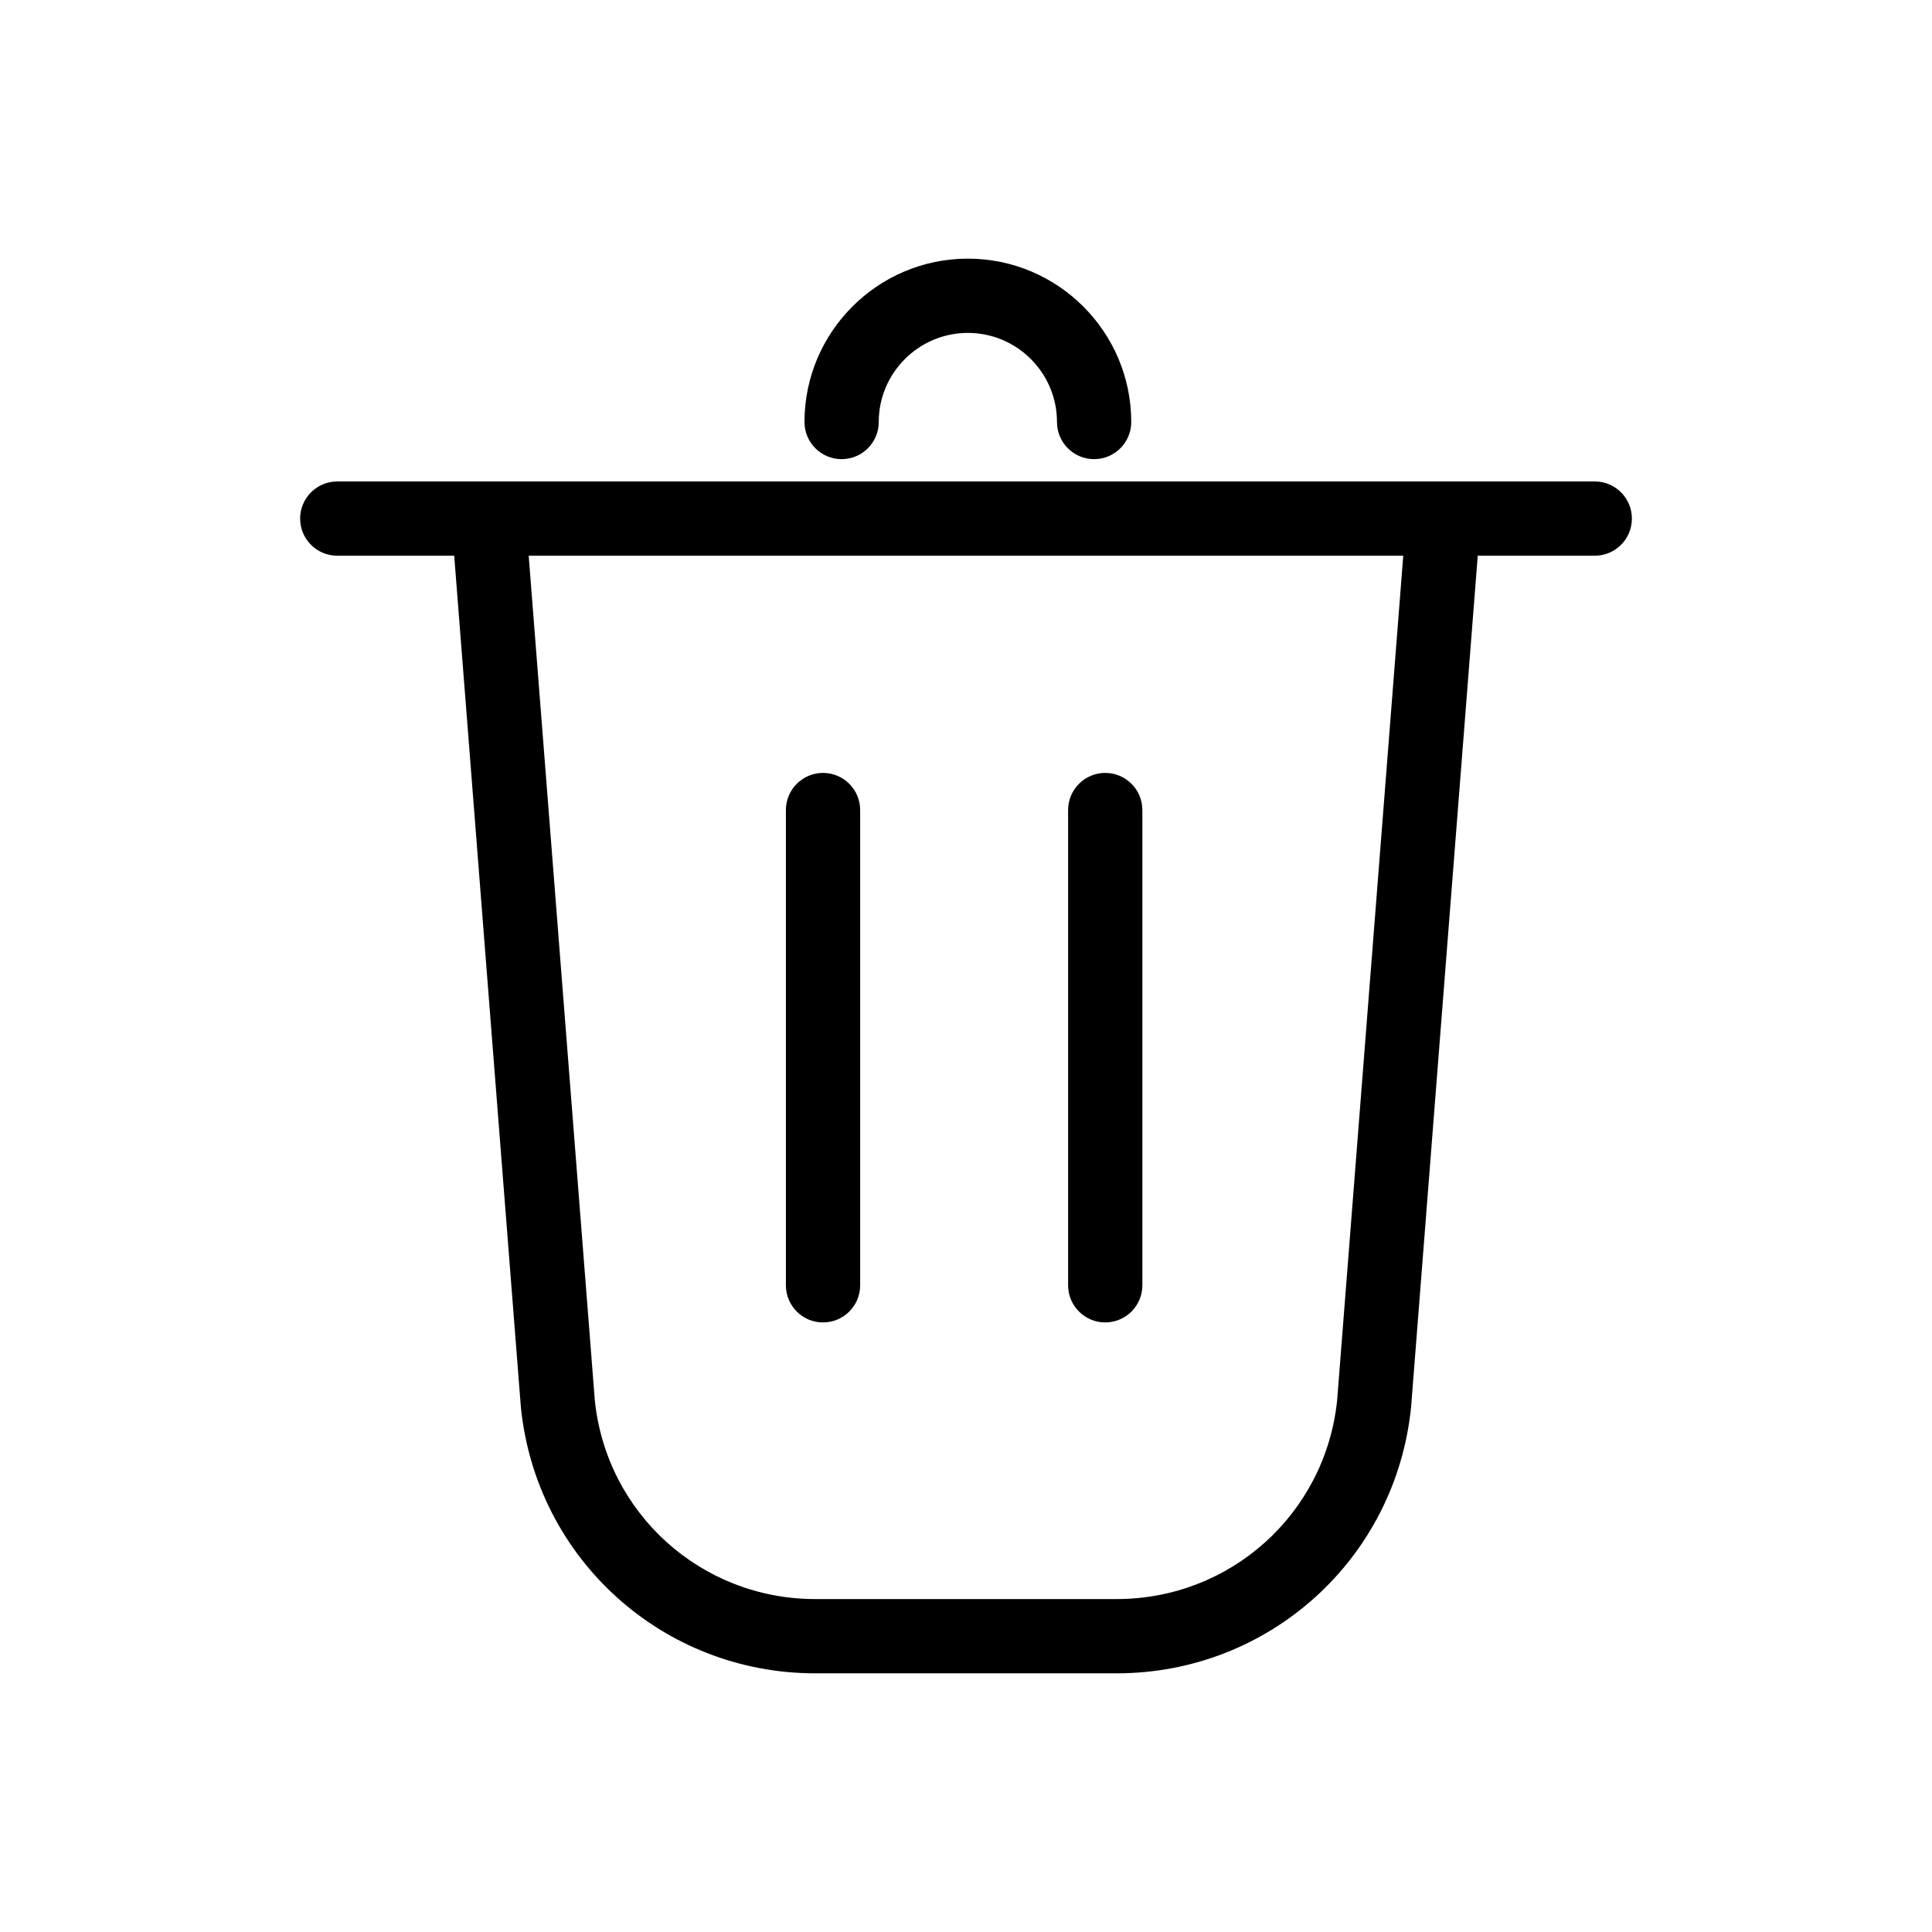 <?xml version="1.0" encoding="UTF-8"?>
<!-- Uploaded to: SVG Repo, www.svgrepo.com, Generator: SVG Repo Mixer Tools -->
<svg fill="#000000" width="800px" height="800px" version="1.1" viewBox="144 144 512 512" xmlns="http://www.w3.org/2000/svg">
 <g>
  <path d="m439.93 587.45h-79.871c-40.363 0-73.898-30.277-78.012-70.426-0.012-0.078-0.02-0.156-0.02-0.234l-18.293-233.61c-0.422-5.422 3.621-10.156 9.043-10.578 5.434-0.414 10.156 3.621 10.578 9.043l18.281 233.49c3.129 30.023 28.23 52.633 58.422 52.633h79.871c30.188 0 55.293-22.621 58.422-52.633l18.281-233.49c0.422-5.422 5.156-9.465 10.578-9.043 5.422 0.422 9.465 5.156 9.043 10.578l-18.293 233.61c-0.012 0.078-0.012 0.156-0.02 0.234-4.113 40.148-37.648 70.426-78.012 70.426z"/>
  <path d="m566.62 291.27h-333.24c-5.434 0-9.84-4.41-9.84-9.84 0-5.434 4.41-9.84 9.84-9.84h333.25c5.434 0 9.84 4.41 9.84 9.84-0.004 5.434-4.41 9.84-9.852 9.84z"/>
  <path d="m433.95 265.68c-5.434 0-9.84-4.41-9.84-9.84 0-13.02-10.598-23.617-23.617-23.617s-23.617 10.598-23.617 23.617c0 5.434-4.41 9.84-9.84 9.84-5.434 0-9.84-4.41-9.84-9.84 0-23.871 19.426-43.297 43.297-43.297 23.871 0 43.297 19.426 43.297 43.297 0 5.43-4.406 9.84-9.84 9.84z"/>
  <path d="m362.11 494.46c-5.434 0-9.84-4.41-9.84-9.84v-125.95c0-5.434 4.41-9.84 9.84-9.84 5.434 0 9.84 4.41 9.84 9.84v125.95c0 5.43-4.406 9.836-9.84 9.836z"/>
  <path d="m436.9 494.46c-5.434 0-9.84-4.41-9.84-9.84v-125.95c0-5.434 4.41-9.84 9.84-9.84 5.434 0 9.84 4.41 9.84 9.84v125.95c0 5.43-4.406 9.836-9.84 9.836z"/>
 </g>
</svg>